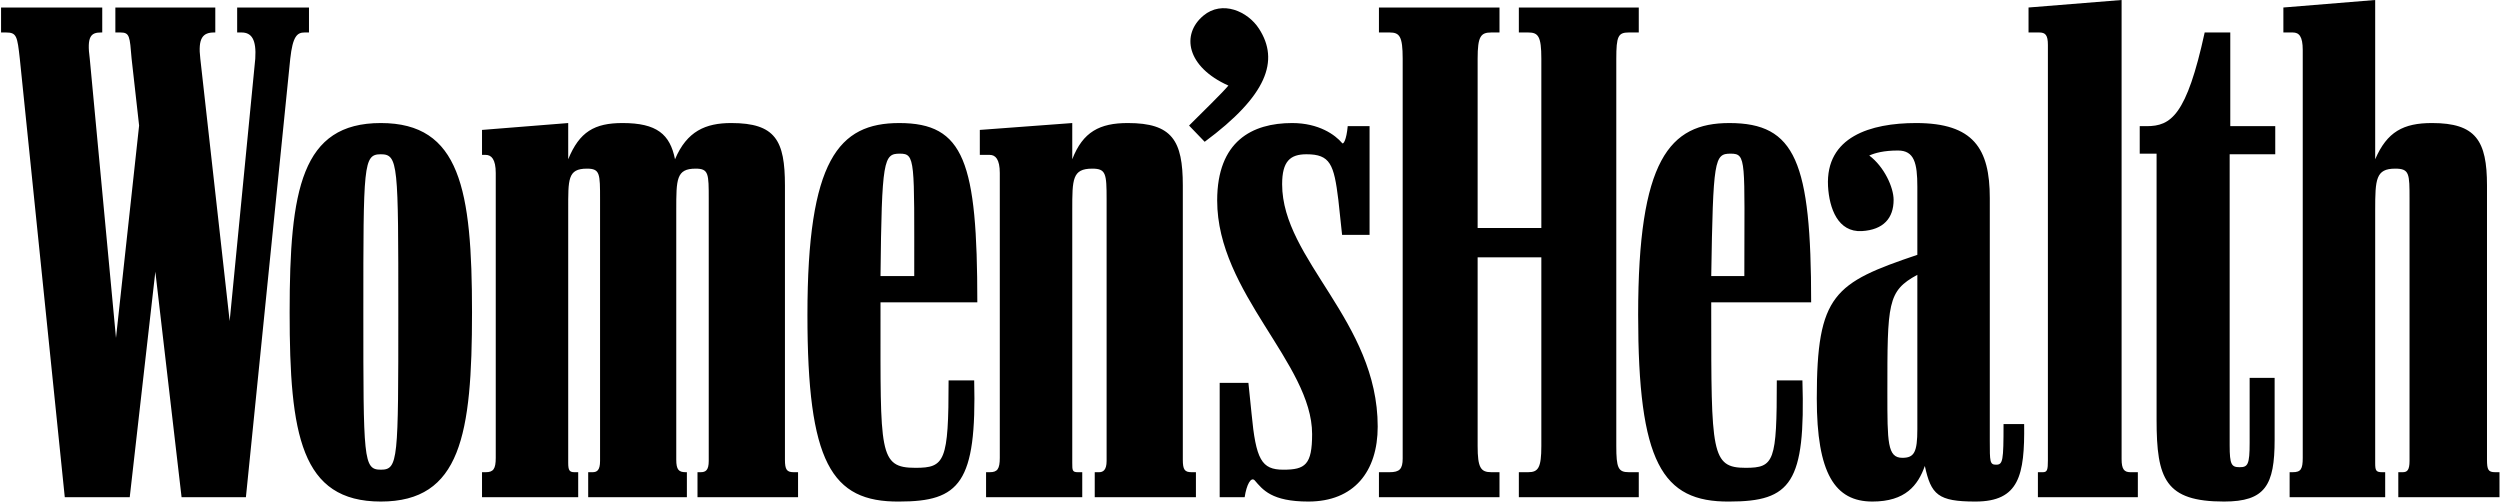 <svg viewBox="0 0 571 115" version="1.1" xmlns="http://www.w3.org/2000/svg" xmlns:xlink="http://www.w3.org/1999/xlink">
    <title>Shape</title>
    <g id="Page-1" stroke="none" stroke-width="1" fill="none" fill-rule="evenodd">
        <g id="wh" fill="#000000" fill-rule="nonzero">
            <path d="M56.165,113.555 L66.293,13.41 C66.863,8.275 67.862,7.418 69.574,7.418 L70.572,7.418 L70.572,1.713 L54.167,1.713 L54.167,7.418 L55.166,7.418 C57.448,7.418 58.589,8.988 58.304,13.41 L52.455,73.326 L45.751,13.41 C45.179,8.703 46.32,7.418 48.89,7.418 L49.174,7.418 L49.174,1.713 L26.349,1.713 L26.349,7.418 L27.492,7.418 C29.632,7.418 29.632,8.275 30.06,13.41 L31.772,28.676 L26.492,77.178 L20.502,13.41 C19.788,8.275 20.787,7.418 23.069,7.418 L23.353,7.418 L23.353,1.713 L0.243,1.713 L0.243,7.418 L1.385,7.418 C3.81,7.418 3.952,8.275 4.523,13.41 L14.794,113.555 L29.631,113.555 L35.48,62.055 L41.471,113.555 L56.165,113.555 Z M154.458,47.934 C154.458,40.944 154.458,38.518 158.88,38.518 C161.876,38.518 161.876,39.659 161.876,45.508 L161.876,105.281 C161.876,107.422 161.162,107.849 160.021,107.849 L159.309,107.849 L159.309,113.554 L182.276,113.554 L182.276,107.849 L181.277,107.849 C179.709,107.849 179.281,107.277 179.281,104.995 L179.281,42.371 C179.281,32.098 177.141,28.103 167.012,28.103 C161.162,28.103 156.884,29.958 154.173,36.376 C153.03,30.671 150.035,28.103 142.19,28.103 C135.77,28.103 132.346,30.101 129.779,36.376 L129.779,28.103 L110.092,29.673 L110.092,35.378 L110.947,35.378 C112.231,35.378 113.229,36.376 113.229,39.517 L113.229,104.566 C113.229,107.134 112.659,107.849 110.947,107.849 L110.092,107.849 L110.092,113.554 L132.061,113.554 L132.061,107.849 L131.206,107.849 C130.064,107.849 129.779,107.421 129.779,105.708 L129.779,47.934 C129.779,40.944 129.635,38.518 134.057,38.518 C137.053,38.518 137.053,39.659 137.053,45.508 L137.053,105.281 C137.053,107.422 136.34,107.849 135.341,107.849 L134.343,107.849 L134.343,113.554 L156.884,113.554 L156.884,107.849 L156.598,107.849 C155.03,107.849 154.458,107.277 154.458,104.995 L154.458,47.934 L154.458,47.934 Z M314.95,113.555 L342.485,113.555 L342.485,107.85 L340.628,107.85 C338.204,107.85 337.491,106.85 337.491,101.858 L337.491,58.775 L352.042,58.775 L352.042,101.857 C352.042,106.849 351.329,107.849 349.046,107.849 L346.905,107.849 L346.905,113.555 L374.296,113.555 L374.296,107.849 L372.015,107.849 C369.587,107.849 369.161,106.849 369.161,101.857 L369.161,13.41 C369.161,8.275 369.587,7.418 372.015,7.418 L374.296,7.418 L374.296,1.713 L346.905,1.713 L346.905,7.418 L349.046,7.418 C351.329,7.418 352.042,8.275 352.042,13.41 L352.042,52.068 L337.491,52.068 L337.491,13.41 C337.491,8.275 338.204,7.418 340.628,7.418 L342.485,7.418 L342.485,1.713 L314.95,1.713 L314.95,7.418 L317.376,7.418 C319.659,7.418 320.372,8.275 320.372,13.41 L320.372,104.709 C320.372,107.135 319.659,107.85 317.376,107.85 L314.95,107.85 L314.95,113.555 Z M522.95,113.555 L544.776,113.555 L544.776,107.85 L544.063,107.85 C542.637,107.85 542.493,107.422 542.493,105.709 L542.493,47.934 C542.493,40.944 542.638,38.518 547.059,38.518 C550.338,38.518 550.338,39.659 550.338,45.508 L550.338,105.281 C550.338,107.422 549.77,107.849 548.772,107.849 L547.772,107.849 L547.772,113.555 L570.883,113.555 L570.883,107.849 L569.885,107.849 C568.315,107.849 568.03,107.277 568.03,104.995 L568.03,42.371 C568.03,32.098 565.462,28.103 555.475,28.103 C548.914,28.103 545.205,30.101 542.493,36.376 L542.493,0 L521.524,1.713 L521.524,7.418 L523.665,7.418 C525.089,7.418 525.946,8.275 525.946,11.414 L525.946,104.566 C525.946,107.134 525.516,107.849 523.665,107.849 L522.95,107.849 L522.95,113.555 L522.95,113.555 Z M86.979,114.553 C105.241,114.553 107.808,99.289 107.808,71.328 C107.808,43.226 105.097,28.103 86.979,28.103 C68.863,28.103 66.153,43.226 66.153,71.328 C66.152,99.289 68.72,114.553 86.979,114.553 L86.979,114.553 Z M225.217,113.555 L247.186,113.555 L247.186,107.85 L246.186,107.85 C244.905,107.85 244.905,107.422 244.905,105.709 L244.905,47.934 C244.905,40.944 244.905,38.518 249.467,38.518 C252.606,38.518 252.75,39.659 252.75,45.508 L252.75,105.281 C252.75,107.422 251.895,107.849 251.037,107.849 L250.037,107.849 L250.037,113.554 L273.149,113.554 L273.149,107.849 L272.151,107.849 C270.581,107.849 270.155,107.277 270.155,104.995 L270.155,42.371 C270.155,32.098 267.729,28.103 257.598,28.103 C251.182,28.103 247.328,30.101 244.905,36.376 L244.905,28.103 L223.79,29.673 L223.79,35.378 L226.073,35.378 C227.358,35.378 228.354,36.376 228.354,39.517 L228.354,104.566 C228.354,107.134 227.786,107.849 226.073,107.849 L225.218,107.849 L225.218,113.555 L225.217,113.555 Z M427.651,114.553 C435.212,114.553 438.065,110.846 439.633,106.422 C441.059,112.984 442.629,114.553 451.188,114.553 C461.174,114.553 462.459,108.563 462.317,96.864 L457.608,96.864 C457.608,105.282 457.465,106.137 455.895,106.137 C454.469,106.137 454.469,105.424 454.469,100.715 L454.469,45.223 C454.469,33.953 450.762,28.104 437.637,28.104 C427.223,28.104 416.951,31.243 417.52,42.512 C417.807,47.649 419.805,53.069 425.225,52.783 C430.217,52.498 432.5,49.789 432.5,45.65 C432.5,42.798 430.359,38.089 426.938,35.521 C428.221,34.951 430.217,34.378 433.499,34.378 C437.21,34.378 437.921,37.232 437.921,42.653 L437.921,58.202 C418.948,64.622 414.954,67.19 414.954,91.014 C414.954,108.135 419.093,114.553 427.651,114.553 L427.651,114.553 Z M394.983,114.553 C409.104,114.553 412.385,110.274 411.672,86.879 L405.822,86.879 C405.822,105.424 405.252,106.85 398.691,106.85 C390.845,106.85 390.845,103.426 390.845,71.616 L390.845,69.046 L413.667,69.046 C413.667,36.95 410.103,28.105 394.981,28.105 C381.286,28.105 374.153,36.523 374.153,71.9 C374.155,105.566 379.575,114.697 394.983,114.553 Z M205.386,114.553 C219.226,114.553 223.077,110.274 222.505,86.879 L216.659,86.879 C216.659,105.424 215.803,106.85 209.097,106.85 C200.68,106.85 201.108,103.426 201.108,71.616 L201.108,69.046 L223.22,69.046 C223.22,36.95 220.225,28.105 205.387,28.105 C191.552,28.105 184.418,36.523 184.418,71.9 C184.417,105.566 189.837,114.697 205.386,114.553 L205.386,114.553 Z M465.458,113.555 L488.284,113.555 L488.284,107.85 L486.571,107.85 C485.143,107.85 484.573,107.135 484.573,104.854 L484.573,0 L463.317,1.713 L463.317,7.418 L465.743,7.418 C467.169,7.418 467.739,7.988 467.739,10.272 L467.739,105.139 C467.739,107.278 467.596,107.85 466.598,107.85 L465.457,107.85 L465.457,113.555 L465.458,113.555 Z M298.829,114.553 C309.245,114.553 314.667,107.705 314.667,97.436 C314.667,73.327 292.839,59.346 292.839,42.084 C292.839,36.805 294.694,35.236 298.403,35.236 C303.823,35.236 304.68,37.519 305.678,45.65 L306.532,53.638 L312.809,53.638 L312.809,28.816 L307.819,28.816 C307.532,31.957 306.821,33.097 306.532,32.668 C304.966,30.814 301.255,28.104 295.122,28.104 C285.991,28.104 278.003,32.241 278.003,45.793 C278.003,66.906 299.687,83.027 299.687,99.147 C299.687,106.137 298.119,107.278 293.125,107.278 C288.133,107.278 286.85,104.997 285.852,94.44 L285.137,87.448 L278.575,87.448 L278.575,113.555 L284.28,113.555 C284.71,110.701 285.71,108.848 286.563,109.703 C288.417,111.844 290.413,114.553 298.829,114.553 L298.829,114.553 Z M492.562,95.867 C492.562,109.418 494.56,114.553 507.968,114.553 C517.384,114.553 519.525,110.846 519.525,100.432 L519.525,86.307 L513.818,86.307 L513.818,101.145 C513.818,106.137 513.39,106.707 511.537,106.707 C509.682,106.707 509.254,106.137 509.254,101.715 L509.254,35.236 L519.668,35.236 L519.668,28.816 L509.397,28.816 L509.397,7.418 L503.549,7.418 C499.41,26.393 495.846,28.816 490.281,28.816 L488.713,28.816 L488.713,35.093 L492.563,35.093 L492.563,95.867 L492.562,95.867 Z M86.979,107.277 C82.987,107.277 82.987,104.996 82.987,71.328 C82.987,37.519 82.987,35.236 86.979,35.236 C90.974,35.236 90.974,37.519 90.974,71.328 C90.974,105.139 90.974,107.277 86.979,107.277 Z M275.149,32.385 C289.413,21.826 292.268,13.838 287.559,6.563 C284.991,2.569 279.141,0.001 274.862,3.567 C269.725,7.846 271.01,15.266 280.569,19.546 C278.856,21.542 274.862,25.396 271.581,28.677 L275.149,32.385 Z M434.499,104.566 C431.075,104.566 431.075,101.002 431.075,89.732 C431.075,69.189 431.075,66.478 437.921,62.769 L437.921,98.005 C437.921,103.283 437.21,104.566 434.499,104.566 L434.499,104.566 Z M201.107,63.055 C201.392,36.377 201.821,35.094 205.53,35.094 C209.096,35.094 208.812,36.522 208.812,63.055 L201.107,63.055 Z M390.847,63.055 C391.275,36.377 391.56,35.094 395.269,35.094 C398.978,35.094 398.406,36.522 398.406,63.055 L390.847,63.055 Z" id="Shape"></path>
        </g>
    </g>
</svg>